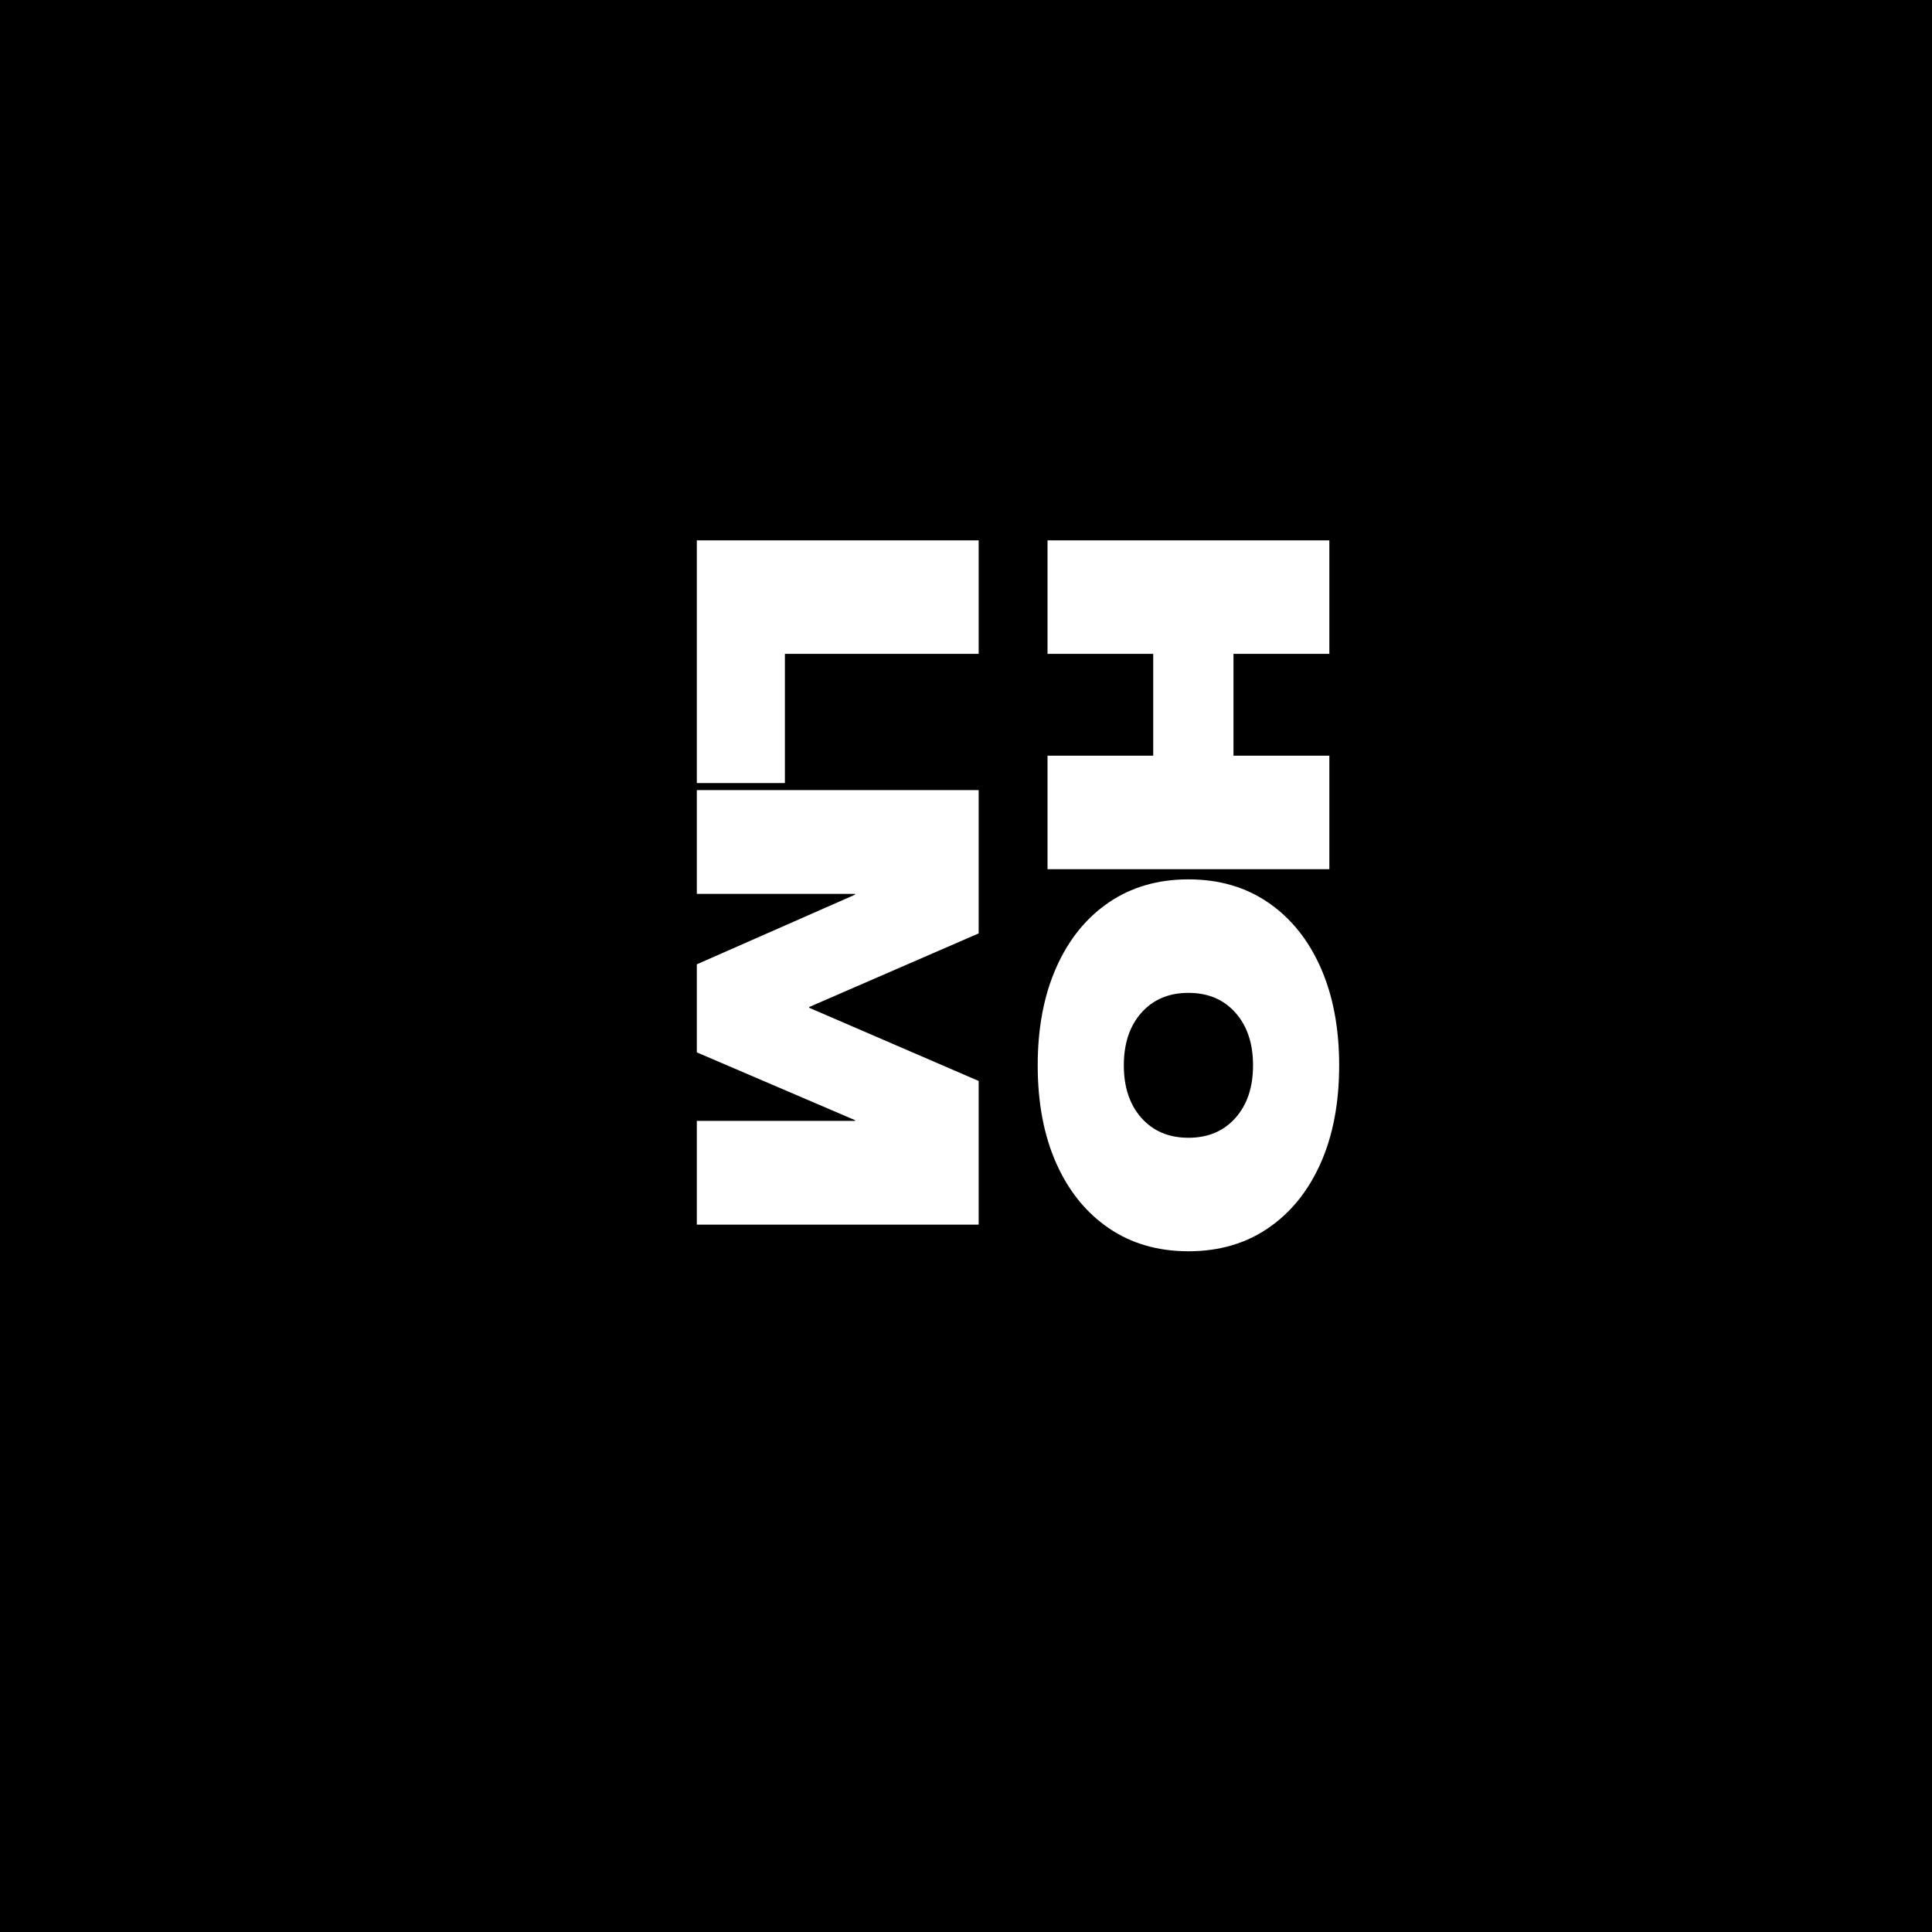 <svg version="1.0" preserveAspectRatio="xMidYMid meet" height="500" viewBox="0 0 375 375" zoomAndPan="magnify" width="500" xmlns:xlink="http://www.w3.org/1999/xlink" xmlns="http://www.w3.org/2000/svg"><defs><g></g></defs><rect fill-opacity="1" height="450" y="-37.5" fill="#ffffff" width="450" x="-37.5"></rect><rect fill-opacity="1" height="450" y="-37.5" fill="#000000" width="450" x="-37.5"></rect><g fill-opacity="1" fill="#ffffff"><g transform="translate(203.323, 101.085)"><g><path d="M 0 3.797 L 54.703 3.797 L 54.703 25.828 L 36.094 25.828 L 36.094 45.594 L 54.703 45.594 L 54.703 67.625 L 0 67.625 L 0 45.594 L 20.516 45.594 L 20.516 25.828 L 0 25.828 Z M 0 3.797"></path></g></g></g><g fill-opacity="1" fill="#ffffff"><g transform="translate(203.323, 168.559)"><g><path d="M -1.906 38.219 C -1.906 30.977 -0.703 24.645 1.703 19.219 C 4.109 13.801 7.504 9.598 11.891 6.609 C 16.273 3.617 21.43 2.125 27.359 2.125 C 33.285 2.125 38.438 3.617 42.812 6.609 C 47.195 9.598 50.594 13.801 53 19.219 C 55.406 24.645 56.609 30.977 56.609 38.219 C 56.609 45.508 55.406 51.852 53 57.25 C 50.594 62.645 47.195 66.836 42.812 69.828 C 38.438 72.816 33.285 74.312 27.359 74.312 C 21.43 74.312 16.273 72.816 11.891 69.828 C 7.504 66.836 4.109 62.645 1.703 57.25 C -0.703 51.852 -1.906 45.508 -1.906 38.219 Z M 14.812 38.219 C 14.812 42.477 15.953 45.883 18.234 48.438 C 20.516 51 23.555 52.281 27.359 52.281 C 31.148 52.281 34.188 51 36.469 48.438 C 38.75 45.883 39.891 42.477 39.891 38.219 C 39.891 33.969 38.75 30.562 36.469 28 C 34.188 25.438 31.148 24.156 27.359 24.156 C 23.555 24.156 20.516 25.438 18.234 28 C 15.953 30.562 14.812 33.969 14.812 38.219 Z M 14.812 38.219"></path></g></g></g><g fill-opacity="1" fill="#ffffff"><g transform="translate(135.254, 101.085)"><g><path d="M 0 3.797 L 54.703 3.797 L 54.703 25.828 L 17.094 25.828 L 17.094 50.906 L 0 50.906 Z M 0 3.797"></path></g></g></g><g fill-opacity="1" fill="#ffffff"><g transform="translate(135.254, 149.563)"><g><path d="M 0 3.797 L 54.703 3.797 L 54.703 31.609 L 21.812 45.891 L 21.812 46.047 L 54.703 60.25 L 54.703 88.141 L 0 88.141 L 0 68 L 30.703 68 L 30.703 67.859 L 0 54.703 L 0 37.609 L 30.703 24.094 L 30.703 23.938 L 0 23.938 Z M 0 3.797"></path></g></g></g></svg>